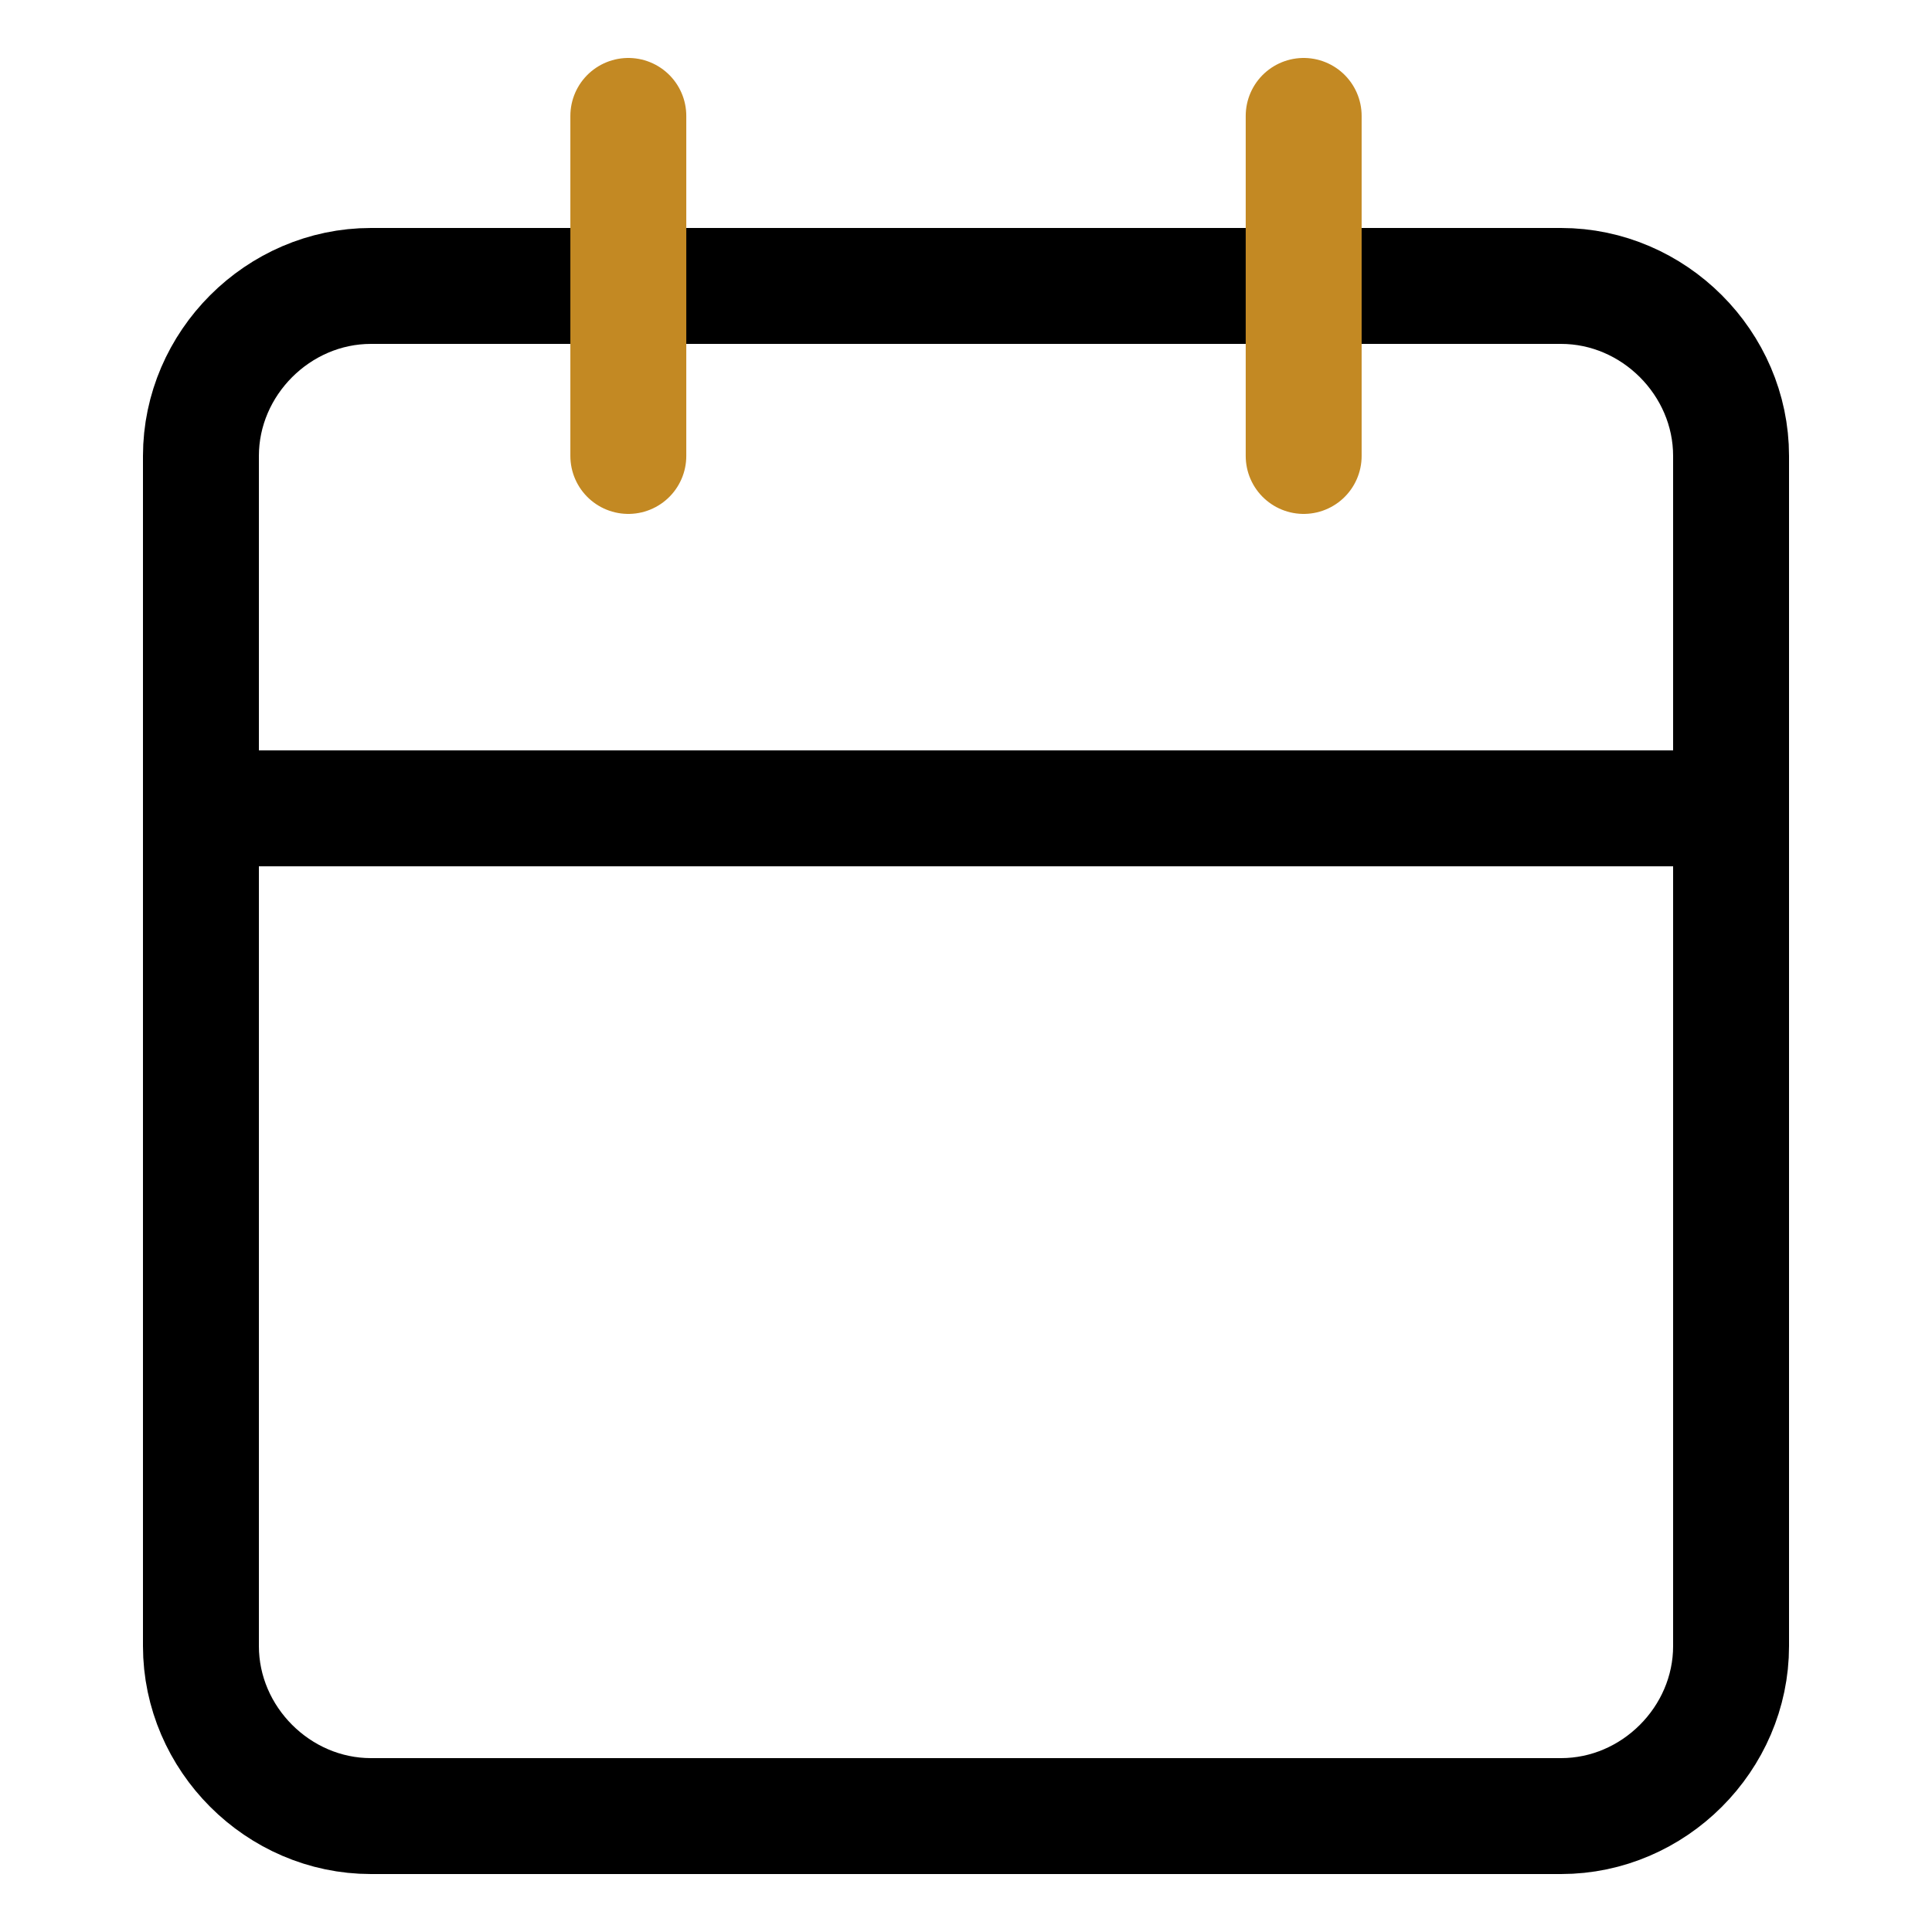 <svg enable-background="new 0 0 50 50" viewBox="0 0 50 50" xmlns="http://www.w3.org/2000/svg"><g fill="none"><path d="m-139.4 20.8h21.9" stroke="#c38923" stroke-linecap="round" stroke-linejoin="round" stroke-width="3" transform="translate(24.351 25.005)"/><path d="m-106.5 22.4c2-2 5.3-2 7.3 0s2 5.3 0 7.3l-30.4 30.4-9.7 2.4 2.4-9.7z" stroke="#2b2e34" stroke-linecap="round" stroke-linejoin="round" stroke-width="3" transform="translate(2.435 -16.686)"/><path d="m-62.5 1.7h35v46.7h-35z"/><path d="m-62.5 29.6v25.3l15.6 13.6 15.5-13.6v-25.3c0-2.1-1.7-3.9-3.9-3.9h-23.3c-2.2 0-3.9 1.7-3.9 3.9z" stroke="#2b2e34" stroke-linecap="round" stroke-linejoin="round" stroke-width="3" transform="translate(1.944 -22.056)"/><path d="m-62.5 25.7 11.7 11.7m-11.7-.1 11.7-11.7" stroke="#c38923" stroke-linecap="round" stroke-linejoin="round" stroke-width="3" transform="translate(11.664 -12.708)"/><path d="m3 .8h44v48.4h-44z"/><g stroke-linecap="round" stroke-linejoin="round" stroke-width="3"><path d="m7.4 22.8h30.8c2.4 0 4.4 2 4.4 4.4v30.8c0 2.4-2 4.4-4.4 4.4h-30.8c-2.4 0-4.4-2-4.4-4.4v-30.8c0-2.4 2-4.4 4.4-4.4z" stroke="#000" transform="translate(2.2 -15.4)"/><path d="m3 22.8v8.8" stroke="#c38923" transform="translate(13.261 -19.8)"/><path d="m3 22.8v8.8" stroke="#c38923" transform="translate(30.739 -19.8)"/><path d="m3 22.8h39.6" stroke="#000" transform="translate(2.2 -1.88)"/></g><path d="m71.7 1.7h46.6v46.6h-46.6z"/><path d="m71.7 38 11.7 11.7 11.6-11.7m-11.7 11.7v-28" stroke="#c38923" stroke-linecap="round" stroke-linejoin="round" stroke-width="3" transform="translate(11.661 -17.668)"/><path d="m113.7 21.7v9.3c0 2.6-2.1 4.7-4.7 4.7h-32.7c-2.6 0-4.7-2.1-4.7-4.7v-9.3" stroke="#000" stroke-linecap="round" stroke-linejoin="round" stroke-width="3" transform="translate(2.332 10.319)"/></g></svg>